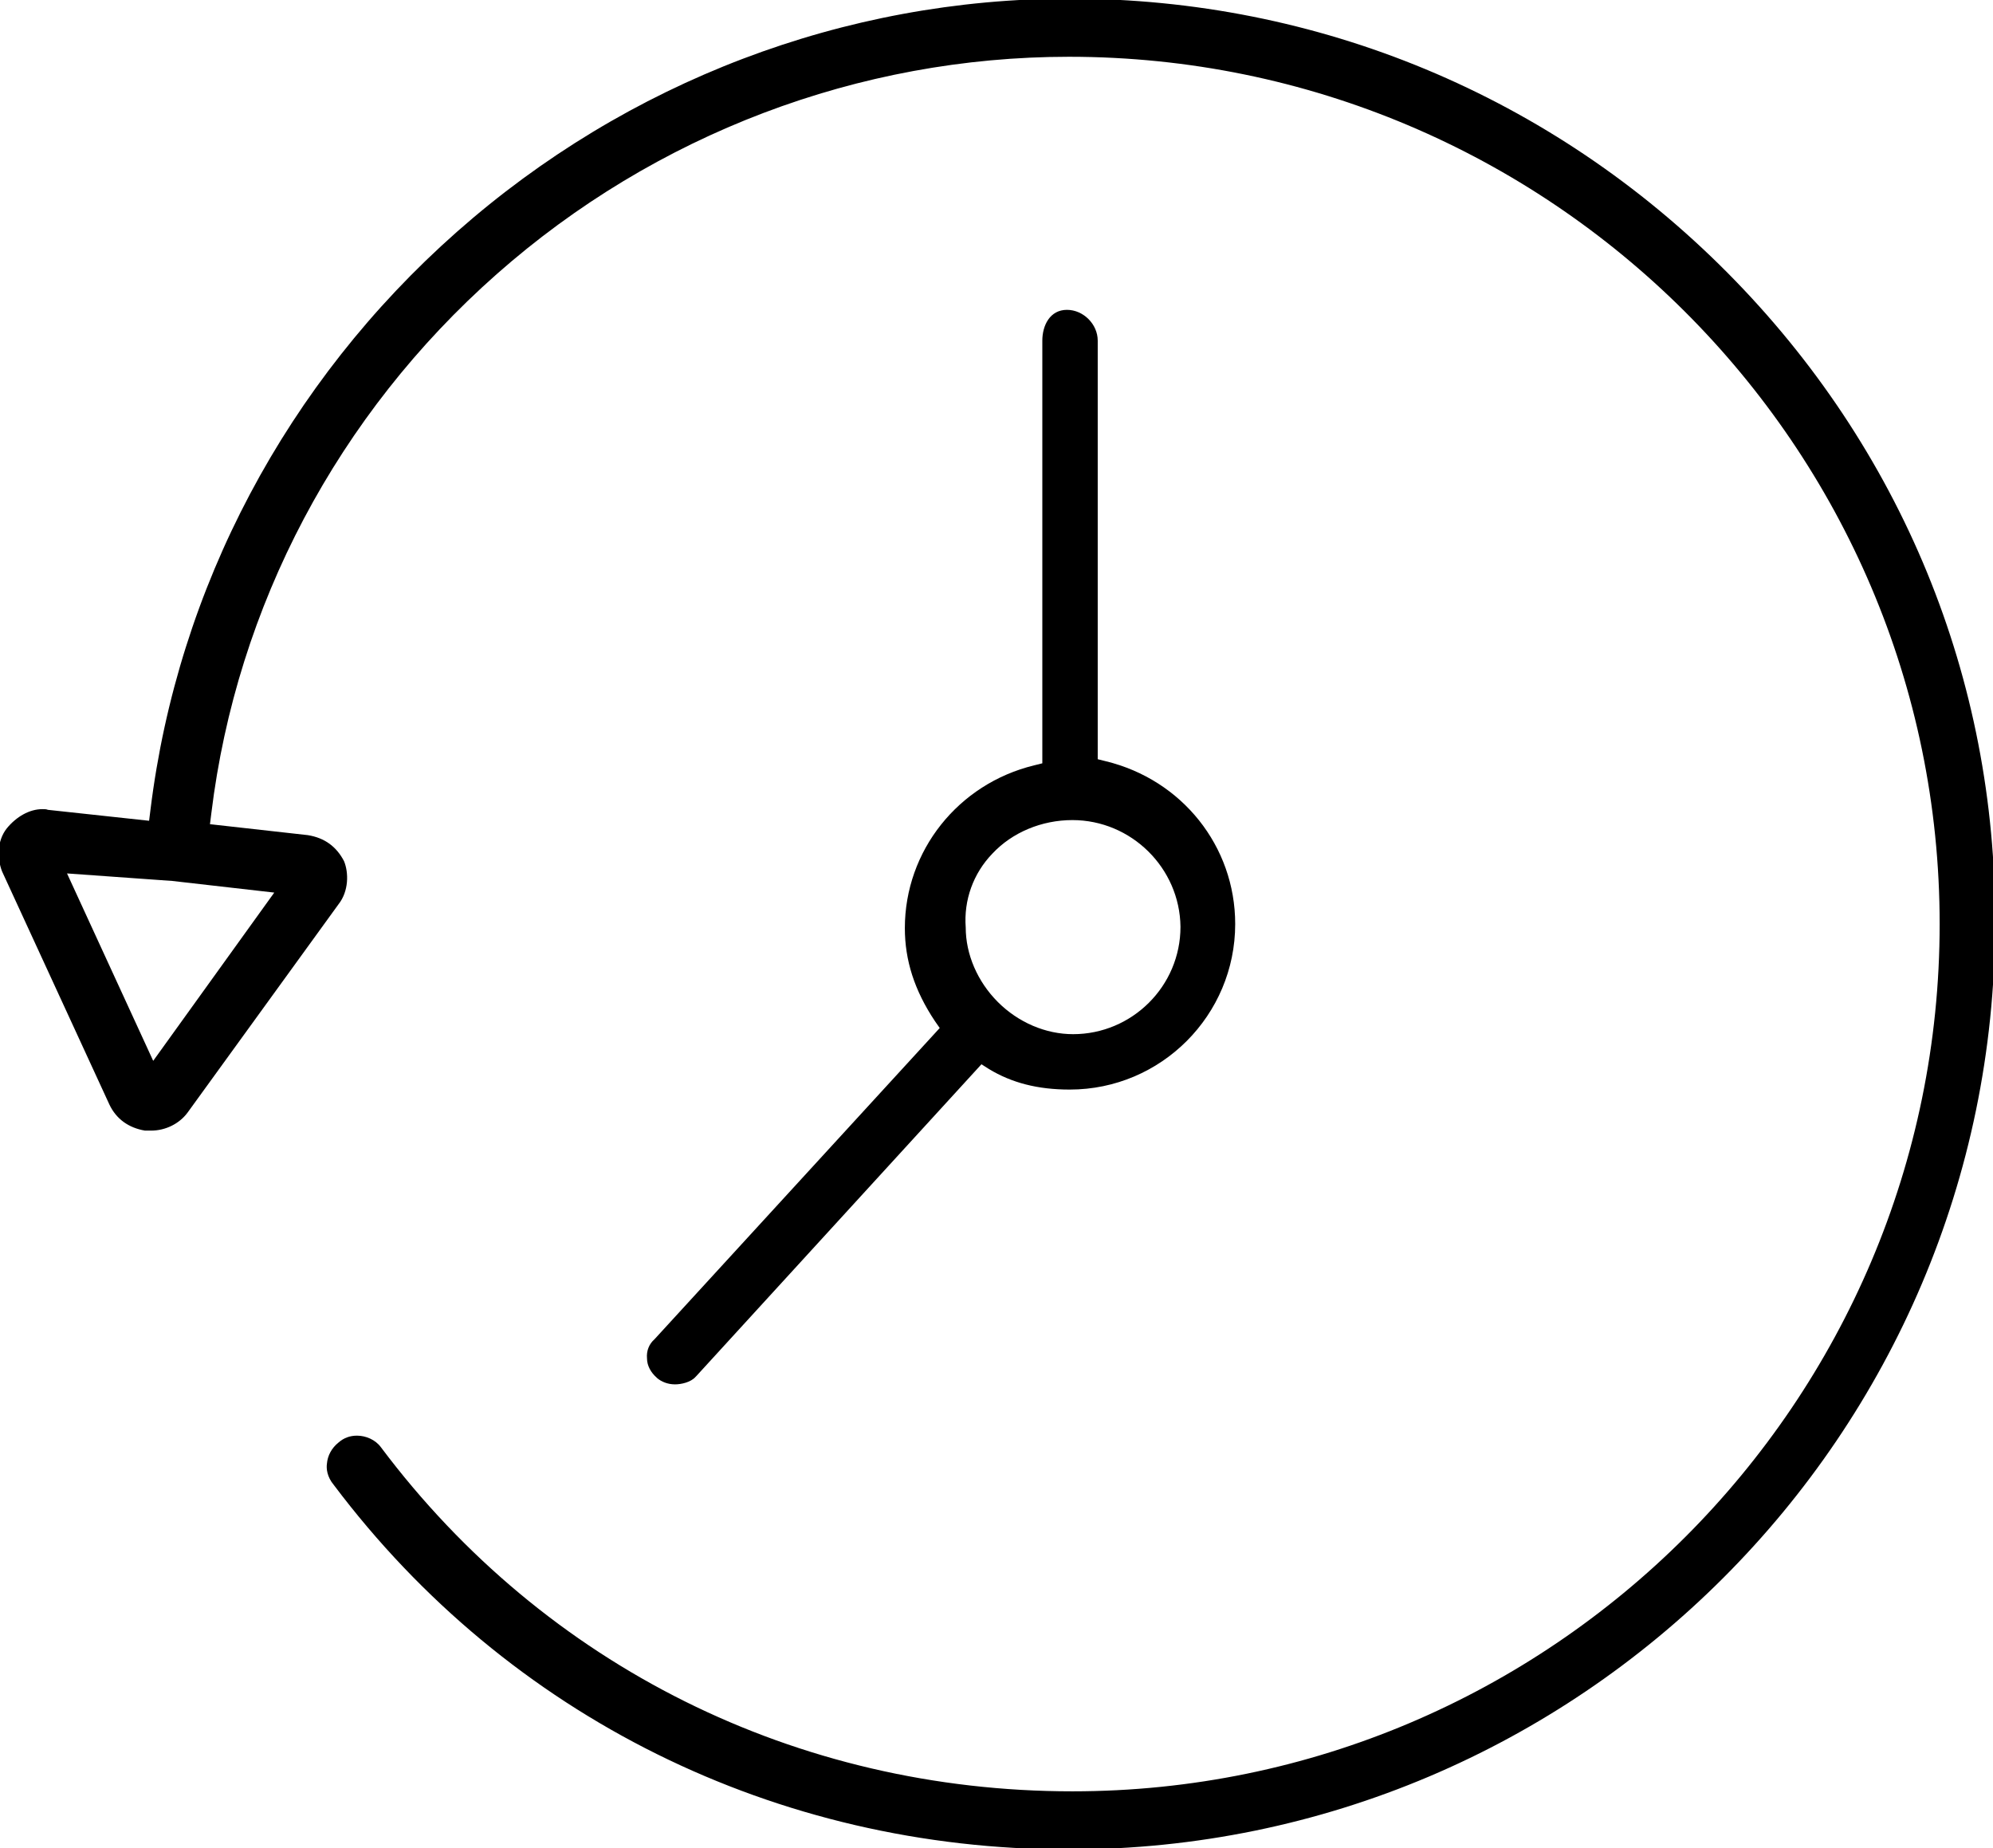 <?xml version="1.0" encoding="utf-8"?>
<!-- Generator: Adobe Illustrator 22.1.0, SVG Export Plug-In . SVG Version: 6.00 Build 0)  -->
<svg version="1.1" id="Layer_1" xmlns="http://www.w3.org/2000/svg" xmlns:xlink="http://www.w3.org/1999/xlink" x="0px" y="0px"
	 viewBox="0 0 291.4 270.2" style="enable-background:new 0 0 291.4 270.2;" xml:space="preserve">
<g>
	<g>
		<path d="M98.7,202.4c-1.1,0-2-0.4-2.6-0.9l-0.1-0.1c-0.8-0.7-1.4-1.7-1.4-2.8c-0.1-1.1,0.3-2.1,1.1-2.8l41.7-45.5l-0.7-1
			c-3-4.5-4.4-8.9-4.4-13.6c0-11.3,7.8-21.1,18.9-23.8l1.2-0.3V49.8c0-2.2,1.1-4.5,3.6-4.5c2.4,0,4.5,2.1,4.5,4.5V111l1.2,0.3
			c11.1,2.7,18.9,12.4,18.9,23.8c0,13.3-10.8,24.2-24.2,24.2c-4.7,0-8.5-1-11.8-3l-1.1-0.7l-41.7,45.6l-0.1,0.1
			C101,202.1,99.6,202.4,98.7,202.4z M156.8,119.9c-4.5,0-8.8,1.8-11.7,4.9c-2.8,2.9-4.2,6.8-3.9,10.8c0,3.9,1.7,7.9,4.7,10.9
			c3,3,7,4.7,11,4.7c8.6,0,15.7-7,15.7-15.7C172.5,126.9,165.4,119.9,156.8,119.9z"/>
	</g>
	<g>
		<path d="M156.3,270.4c-42.8,0-82-19.4-107.5-53.3c-1-1.2-1.1-2.4-1-3.1c0.1-1.2,0.7-2.3,1.7-3.1c0.8-0.7,1.7-1,2.7-1
			c1.3,0,2.7,0.6,3.5,1.7c24,32,60.8,50.3,101.1,50.3c69.9,0,126.8-56.9,126.8-126.8S226.5,8.3,156.3,8.3
			c-30.7,0-60.5,11.3-83.7,31.8c-23.2,20.5-38,48.5-41.7,78.8l-0.2,1.6l14.3,1.6c2.5,0.4,4.2,1.7,5.3,3.8c0.7,1.7,0.7,4.4-0.8,6.3
			l-22.1,30.5c-1.2,1.6-3.2,2.6-5.3,2.6h-0.9c-2.4-0.4-4.2-1.7-5.2-3.8L0.3,127.4c-0.7-1.8-0.8-4.4,0.7-6.3c1.4-1.7,3.3-2.8,5.2-2.8
			c0.3,0,0.6,0,0.8,0.1l14.8,1.6l0.2-1.6c4-32.5,19.9-62.5,44.8-84.5c24.9-22,56.7-34.1,89.6-34.1c36.3,0,70.5,14.2,96.2,40.1
			c25.4,25.6,39.3,59.4,39.1,95.2C291.6,209.7,230.9,270.4,156.3,270.4z M22.4,155.1l17.7-24.6l-14.9-1.7l-15.4-1.1L22.4,155.1z"/>
	</g>
</g>
</svg>
